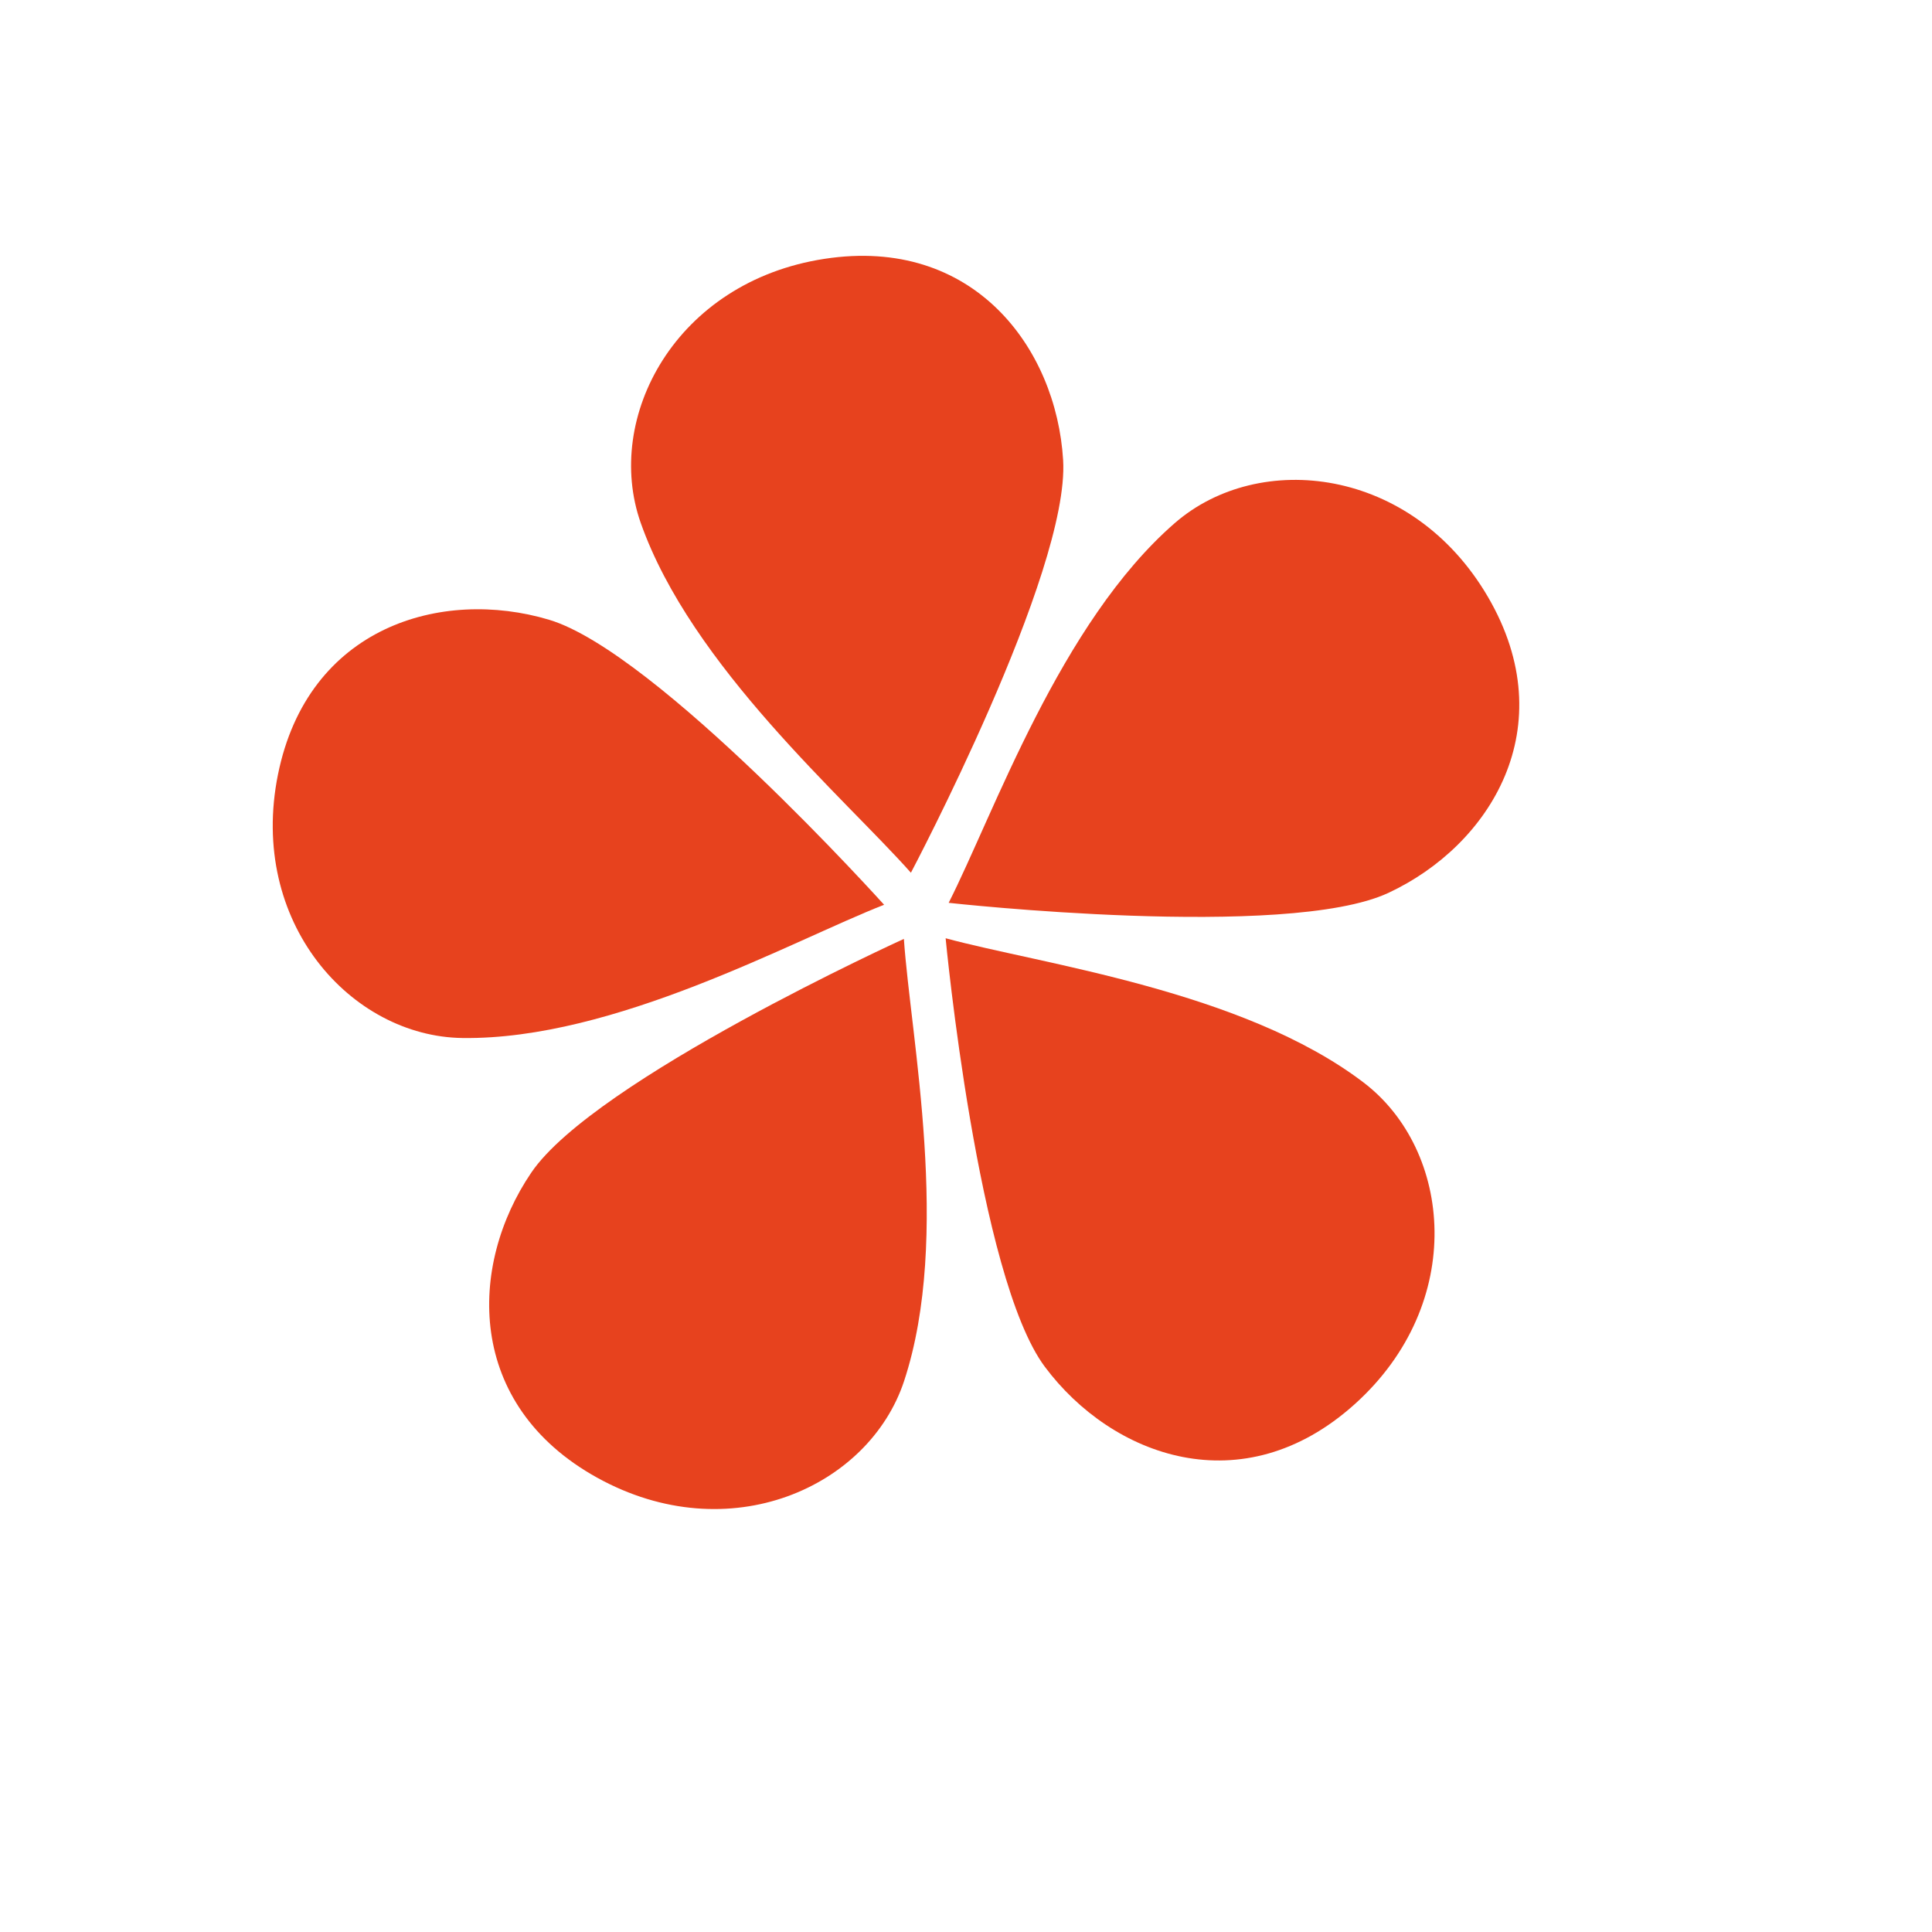 <?xml version="1.0" encoding="UTF-8"?> <svg xmlns="http://www.w3.org/2000/svg" width="33" height="33" viewBox="0 0 33 33" fill="none"><path d="M23.291 18.49C21.226 16.917 17.785 16.47 16.152 16.026C16.152 16.026 16.699 21.809 17.847 23.346C18.994 24.882 21.226 25.707 23.141 23.983C25.056 22.259 24.807 19.645 23.291 18.49Z" fill="#E7421E"></path><path d="M20.068 8.933C18.108 10.635 16.97 13.913 16.204 15.421C16.204 15.421 21.977 16.062 23.715 15.251C25.453 14.44 26.714 12.422 25.416 10.197C24.117 7.972 21.507 7.684 20.068 8.933Z" fill="#E7421E"></path><path d="M10.944 8.931C11.806 11.379 14.438 13.641 15.559 14.907C15.559 14.907 18.275 9.773 18.159 7.858C18.043 5.944 16.63 4.03 14.083 4.421C11.537 4.811 10.31 7.133 10.944 8.931Z" fill="#E7421E"></path><path d="M7.901 17.73C10.497 17.763 13.526 16.071 15.101 15.454C15.101 15.454 11.216 11.136 9.379 10.586C7.542 10.036 5.258 10.704 4.748 13.229C4.238 15.755 5.995 17.706 7.901 17.73Z" fill="#E7421E"></path><path d="M15.443 23.588C16.255 21.123 15.554 17.725 15.439 16.037C15.439 16.037 10.152 18.442 9.075 20.029C7.997 21.615 7.947 23.994 10.202 25.241C12.456 26.487 14.846 25.399 15.443 23.588Z" fill="#E7421E"></path></svg> 